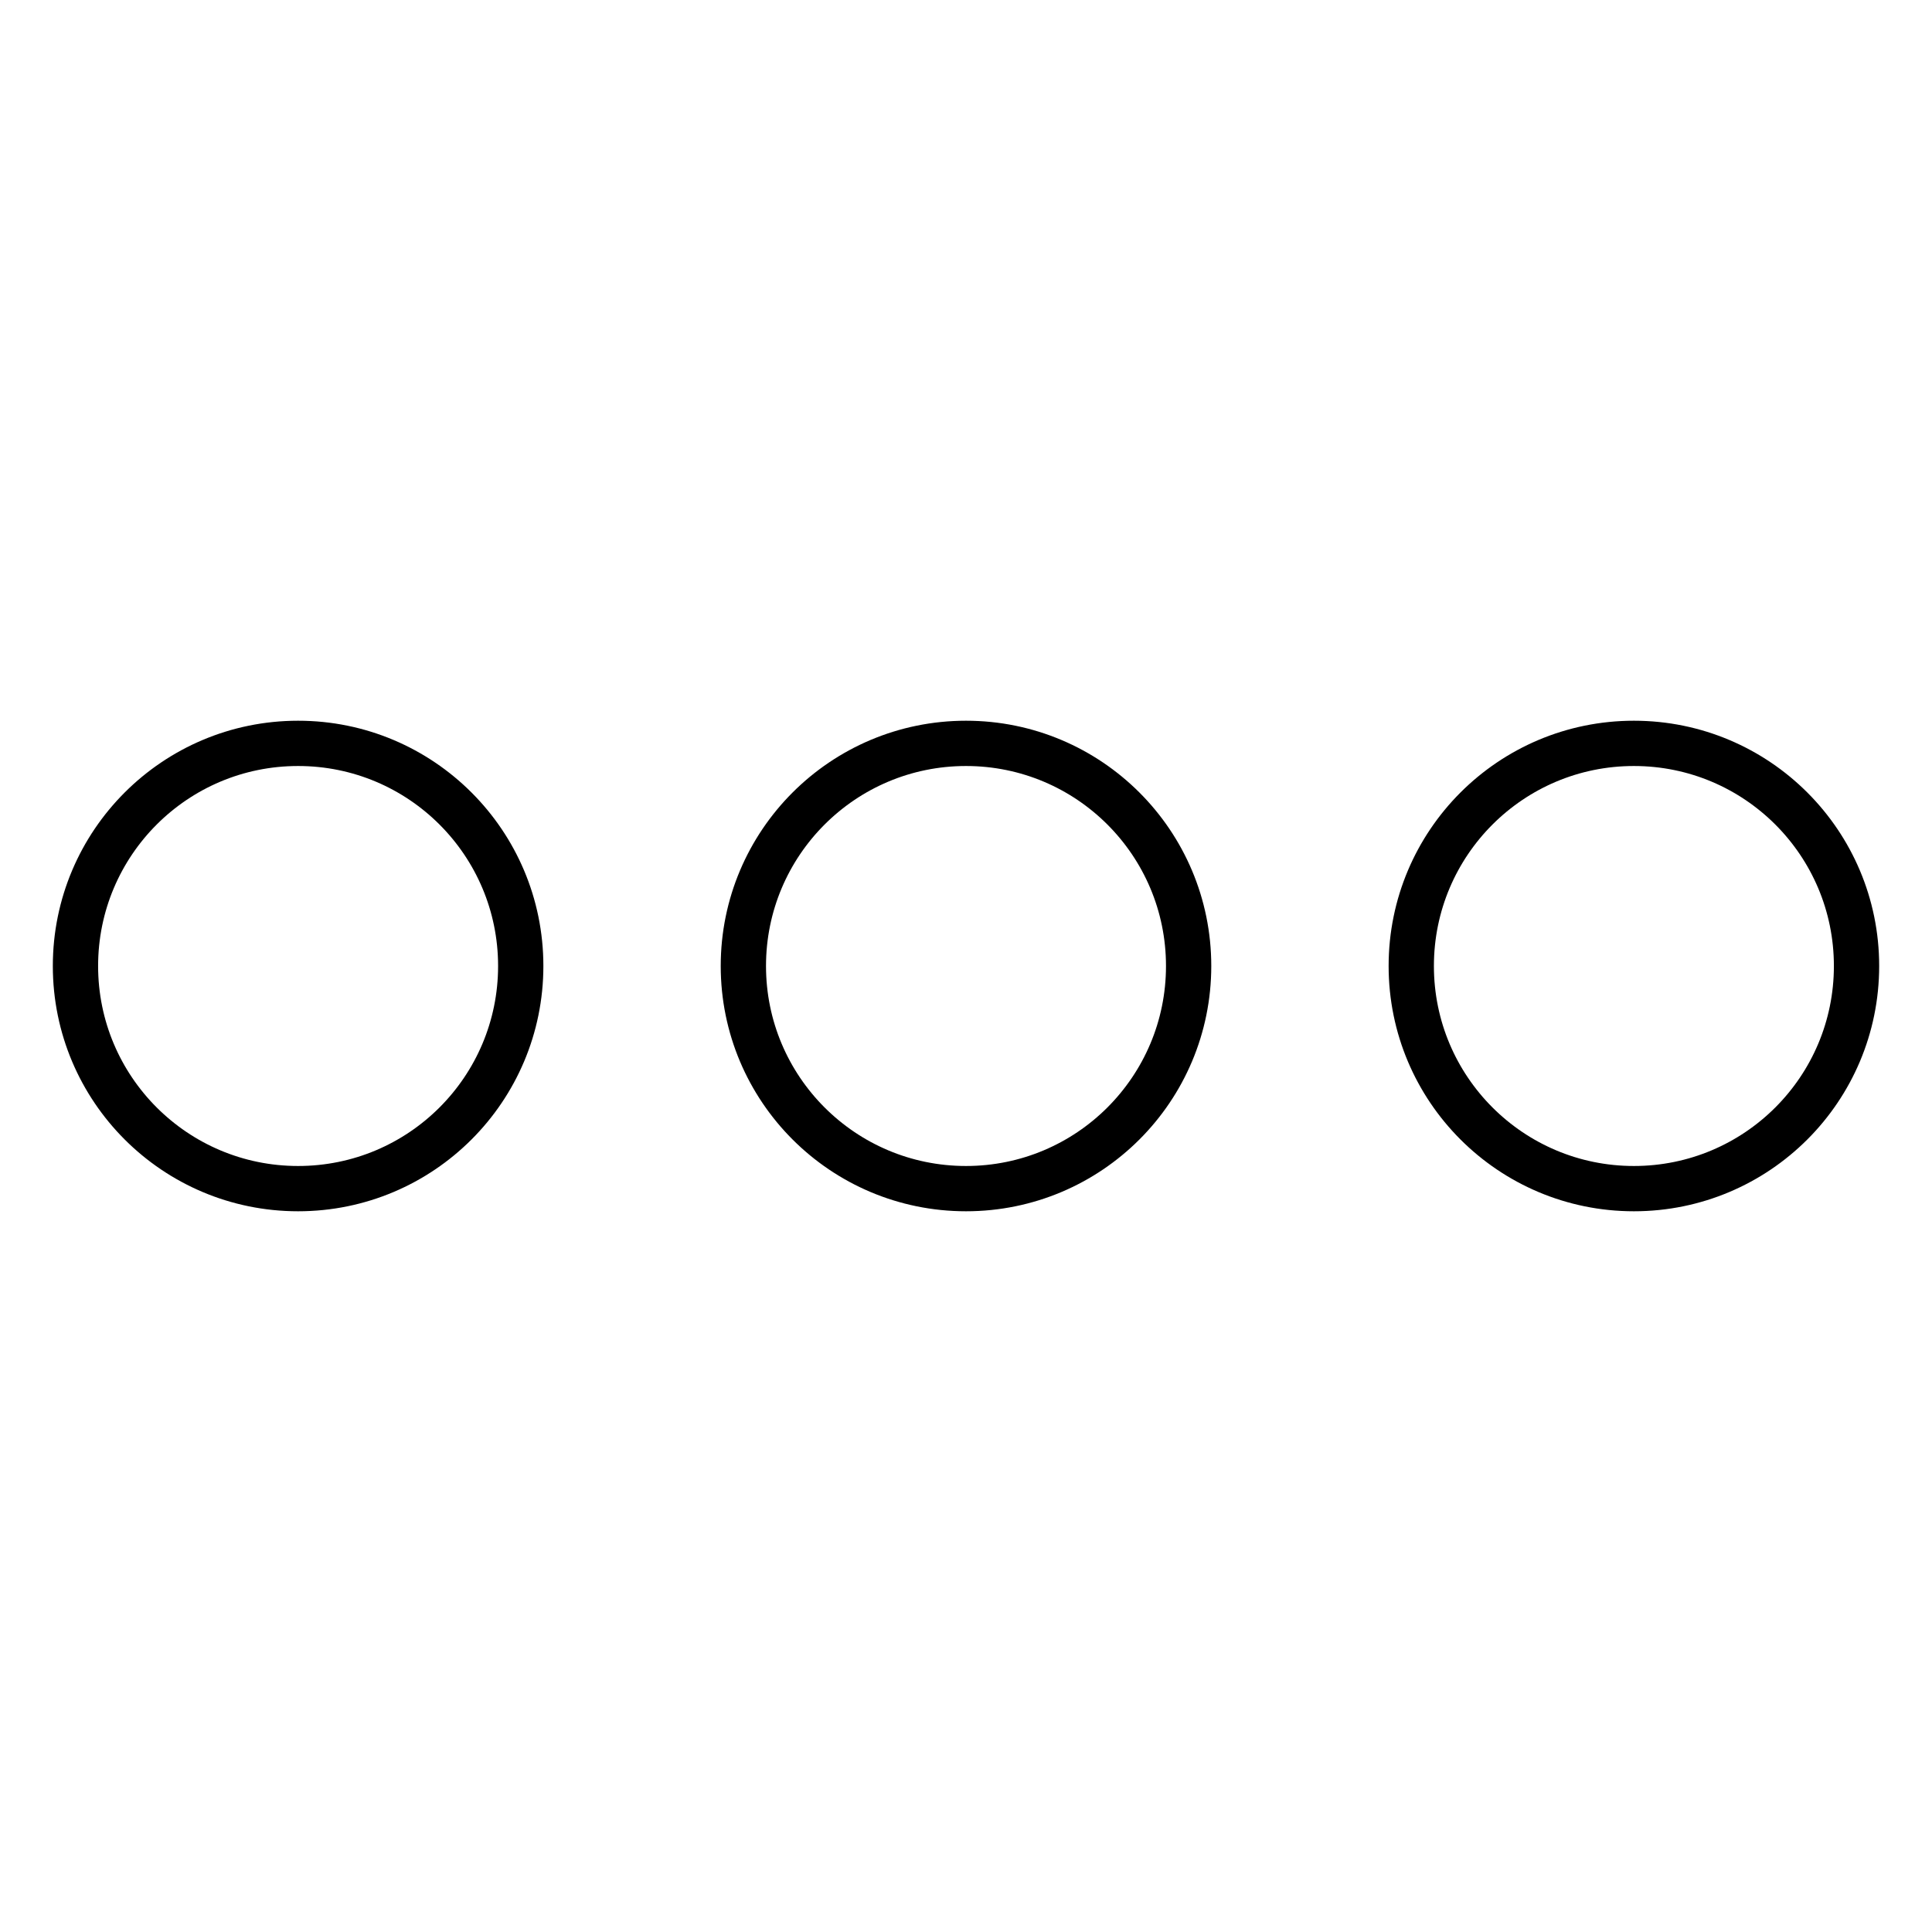 <?xml version="1.0" encoding="utf-8"?>
<!-- Svg Vector Icons : http://www.onlinewebfonts.com/icon -->
<!DOCTYPE svg PUBLIC "-//W3C//DTD SVG 1.1//EN" "http://www.w3.org/Graphics/SVG/1.1/DTD/svg11.dtd">
<svg version="1.1" xmlns="http://www.w3.org/2000/svg" xmlns:xlink="http://www.w3.org/1999/xlink" x="0px" y="0px" viewBox="0 0 256 256" enable-background="new 0 0 256 256" xml:space="preserve">
<g> <path stroke-width="6" fill-opacity="0" stroke="#000000"  d="M39.5,98.5C23.2,98.5,10,111.7,10,128s13.2,29.5,29.5,29.5c16.3,0,29.5-13.2,29.5-29.5S55.8,98.5,39.5,98.5 z M216.5,98.5c-16.3,0-29.5,13.2-29.5,29.5s13.2,29.5,29.5,29.5S246,144.3,246,128S232.8,98.5,216.5,98.5z M128,98.5 c-16.3,0-29.5,13.2-29.5,29.5s13.2,29.5,29.5,29.5s29.5-13.2,29.5-29.5S144.3,98.5,128,98.5z"/></g>
</svg>